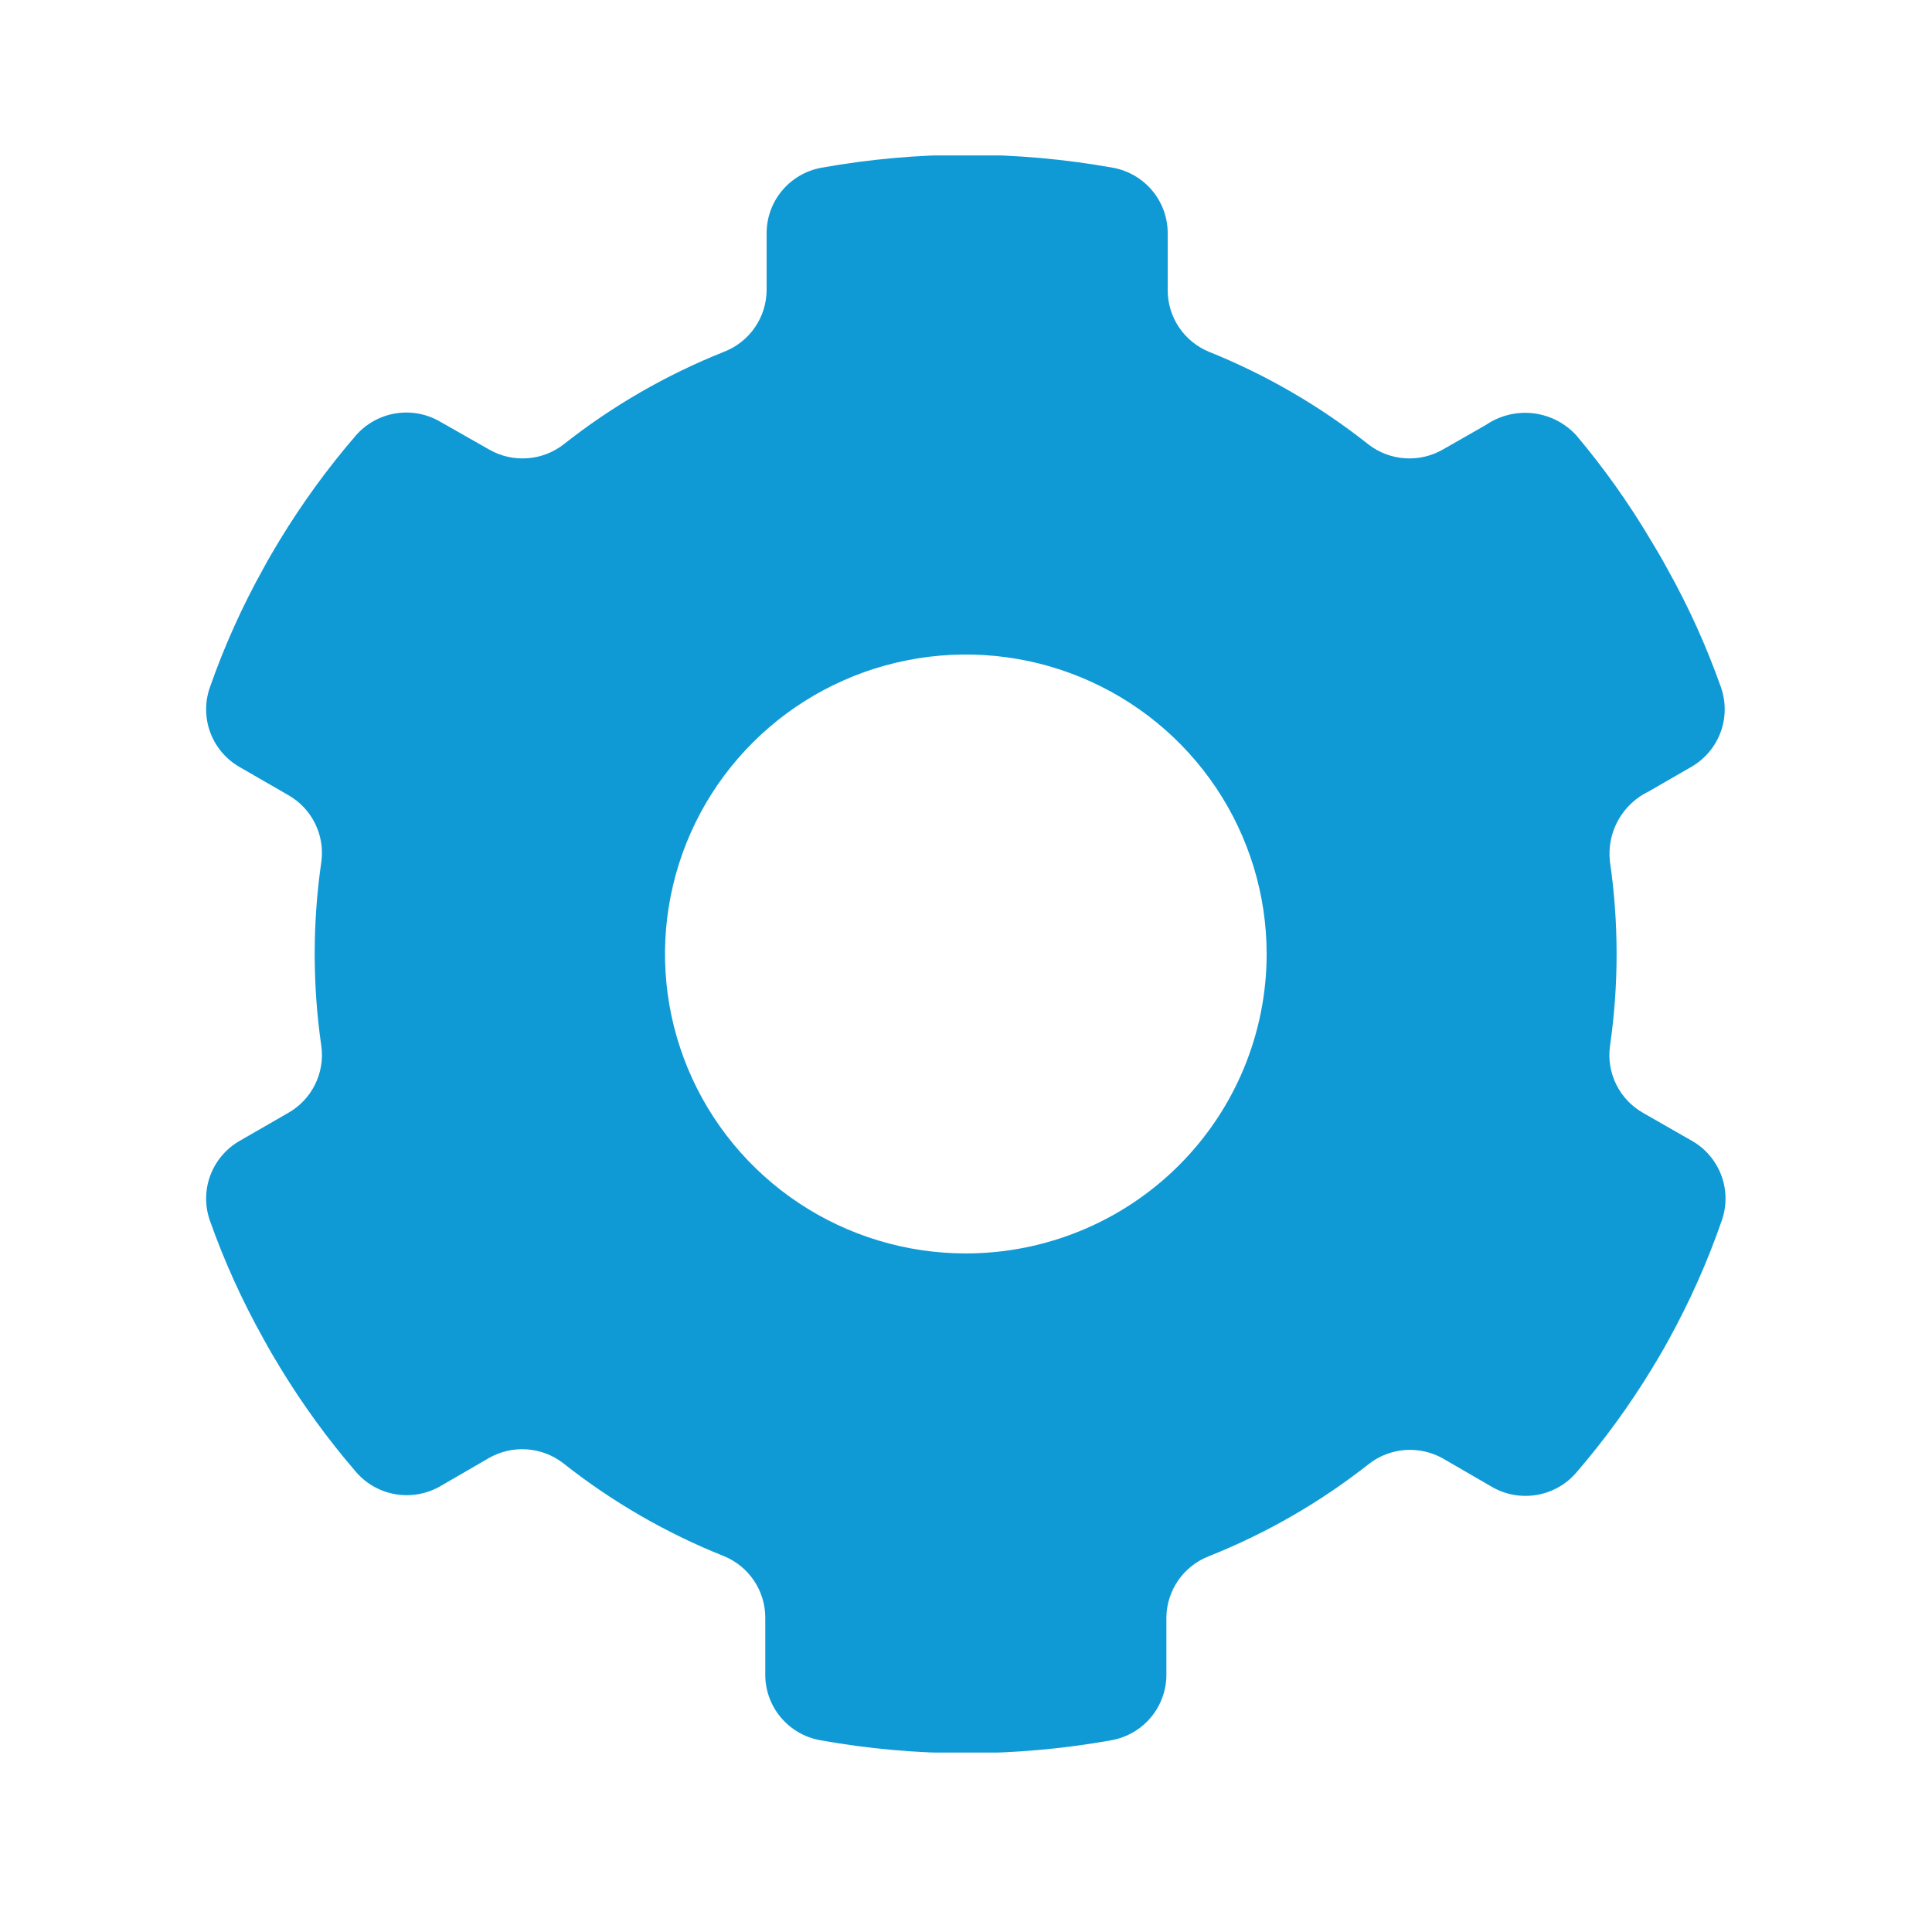 <svg width="75" height="75" viewBox="0 0 75 75" fill="none" xmlns="http://www.w3.org/2000/svg">
<g clip-path="url(#clip0_3248_56056)">
<path d="M65.689 44.292L63.795 43.208C63.344 42.955 62.98 42.574 62.749 42.113C62.518 41.653 62.43 41.134 62.497 40.624C62.843 38.243 62.843 35.824 62.497 33.443C62.434 32.888 62.547 32.327 62.819 31.838C63.091 31.35 63.509 30.958 64.015 30.717L65.65 29.774C66.176 29.473 66.58 28.998 66.791 28.432C67.002 27.866 67.007 27.244 66.805 26.674C66.242 25.081 65.543 23.538 64.716 22.063C64.521 21.701 64.301 21.327 64.08 20.965C63.233 19.537 62.27 18.18 61.2 16.909C60.763 16.427 60.166 16.12 59.52 16.044C58.873 15.968 58.22 16.129 57.683 16.496L56.009 17.452C55.564 17.707 55.052 17.825 54.539 17.79C54.027 17.756 53.536 17.571 53.129 17.258C51.247 15.765 49.158 14.551 46.926 13.654C46.455 13.458 46.052 13.128 45.768 12.706C45.484 12.283 45.332 11.786 45.33 11.277V9.095C45.34 8.483 45.132 7.887 44.742 7.414C44.353 6.941 43.807 6.621 43.202 6.511C39.461 5.84 35.629 5.84 31.888 6.511C31.283 6.621 30.737 6.941 30.348 7.414C29.958 7.887 29.75 8.483 29.76 9.095V11.277C29.754 11.792 29.594 12.293 29.3 12.716C29.007 13.14 28.593 13.466 28.112 13.654C25.867 14.548 23.764 15.761 21.87 17.258C21.464 17.571 20.973 17.756 20.46 17.79C19.947 17.825 19.435 17.707 18.99 17.452L17.083 16.367C16.557 16.061 15.94 15.95 15.34 16.051C14.74 16.153 14.195 16.461 13.8 16.922C12.707 18.191 11.722 19.547 10.854 20.978C10.634 21.34 10.413 21.714 10.219 22.076C9.395 23.555 8.7 25.102 8.142 26.7C7.947 27.266 7.956 27.882 8.166 28.443C8.377 29.004 8.777 29.474 9.297 29.774L11.179 30.859C11.629 31.112 11.993 31.493 12.224 31.953C12.455 32.414 12.543 32.932 12.476 33.443C12.13 35.824 12.13 38.243 12.476 40.624C12.543 41.134 12.455 41.653 12.224 42.113C11.993 42.574 11.629 42.955 11.179 43.208L9.297 44.292C8.777 44.592 8.377 45.063 8.166 45.624C7.956 46.184 7.947 46.8 8.142 47.367C8.705 48.96 9.404 50.503 10.231 51.978C10.426 52.34 10.647 52.714 10.867 53.076C11.735 54.506 12.72 55.863 13.813 57.132C14.205 57.592 14.747 57.901 15.344 58.004C15.942 58.108 16.557 58 17.083 57.7L18.977 56.602C19.422 56.347 19.934 56.229 20.447 56.263C20.96 56.298 21.451 56.483 21.858 56.796C23.755 58.298 25.861 59.516 28.112 60.413C28.583 60.608 28.986 60.938 29.27 61.361C29.554 61.784 29.706 62.281 29.708 62.789V64.972C29.698 65.584 29.906 66.179 30.296 66.652C30.686 67.125 31.231 67.445 31.836 67.555C35.577 68.227 39.409 68.227 43.151 67.555C43.755 67.445 44.301 67.125 44.691 66.652C45.08 66.179 45.288 65.584 45.279 64.972V62.789C45.284 62.275 45.444 61.774 45.738 61.35C46.031 60.927 46.445 60.6 46.926 60.413C49.172 59.519 51.274 58.305 53.168 56.809C53.571 56.504 54.054 56.324 54.559 56.289C55.064 56.255 55.568 56.368 56.009 56.615L57.904 57.713C58.431 58.022 59.05 58.135 59.654 58.034C60.256 57.932 60.804 57.622 61.2 57.157C62.292 55.889 63.277 54.532 64.145 53.102C64.366 52.74 64.586 52.365 64.781 52.004C65.6 50.52 66.291 48.968 66.844 47.367C67.039 46.8 67.031 46.184 66.82 45.624C66.609 45.063 66.21 44.592 65.689 44.292V44.292ZM37.493 48.658C35.184 48.658 32.926 47.977 31.005 46.699C29.085 45.422 27.588 43.606 26.704 41.482C25.82 39.358 25.589 37.02 26.04 34.765C26.49 32.51 27.602 30.439 29.235 28.813C30.869 27.187 32.95 26.08 35.215 25.632C37.48 25.183 39.828 25.413 41.962 26.293C44.096 27.173 45.92 28.663 47.203 30.575C48.486 32.486 49.171 34.734 49.171 37.033C49.171 40.117 47.941 43.073 45.751 45.253C43.561 47.434 40.59 48.658 37.493 48.658Z" fill="#0F9AD6"/>
</g>
<defs>
<clipPath id="clip0_3248_56056">
<rect width="59" height="62" fill="white" transform="translate(8 6.033)"/>
</clipPath>
</defs>
</svg>
